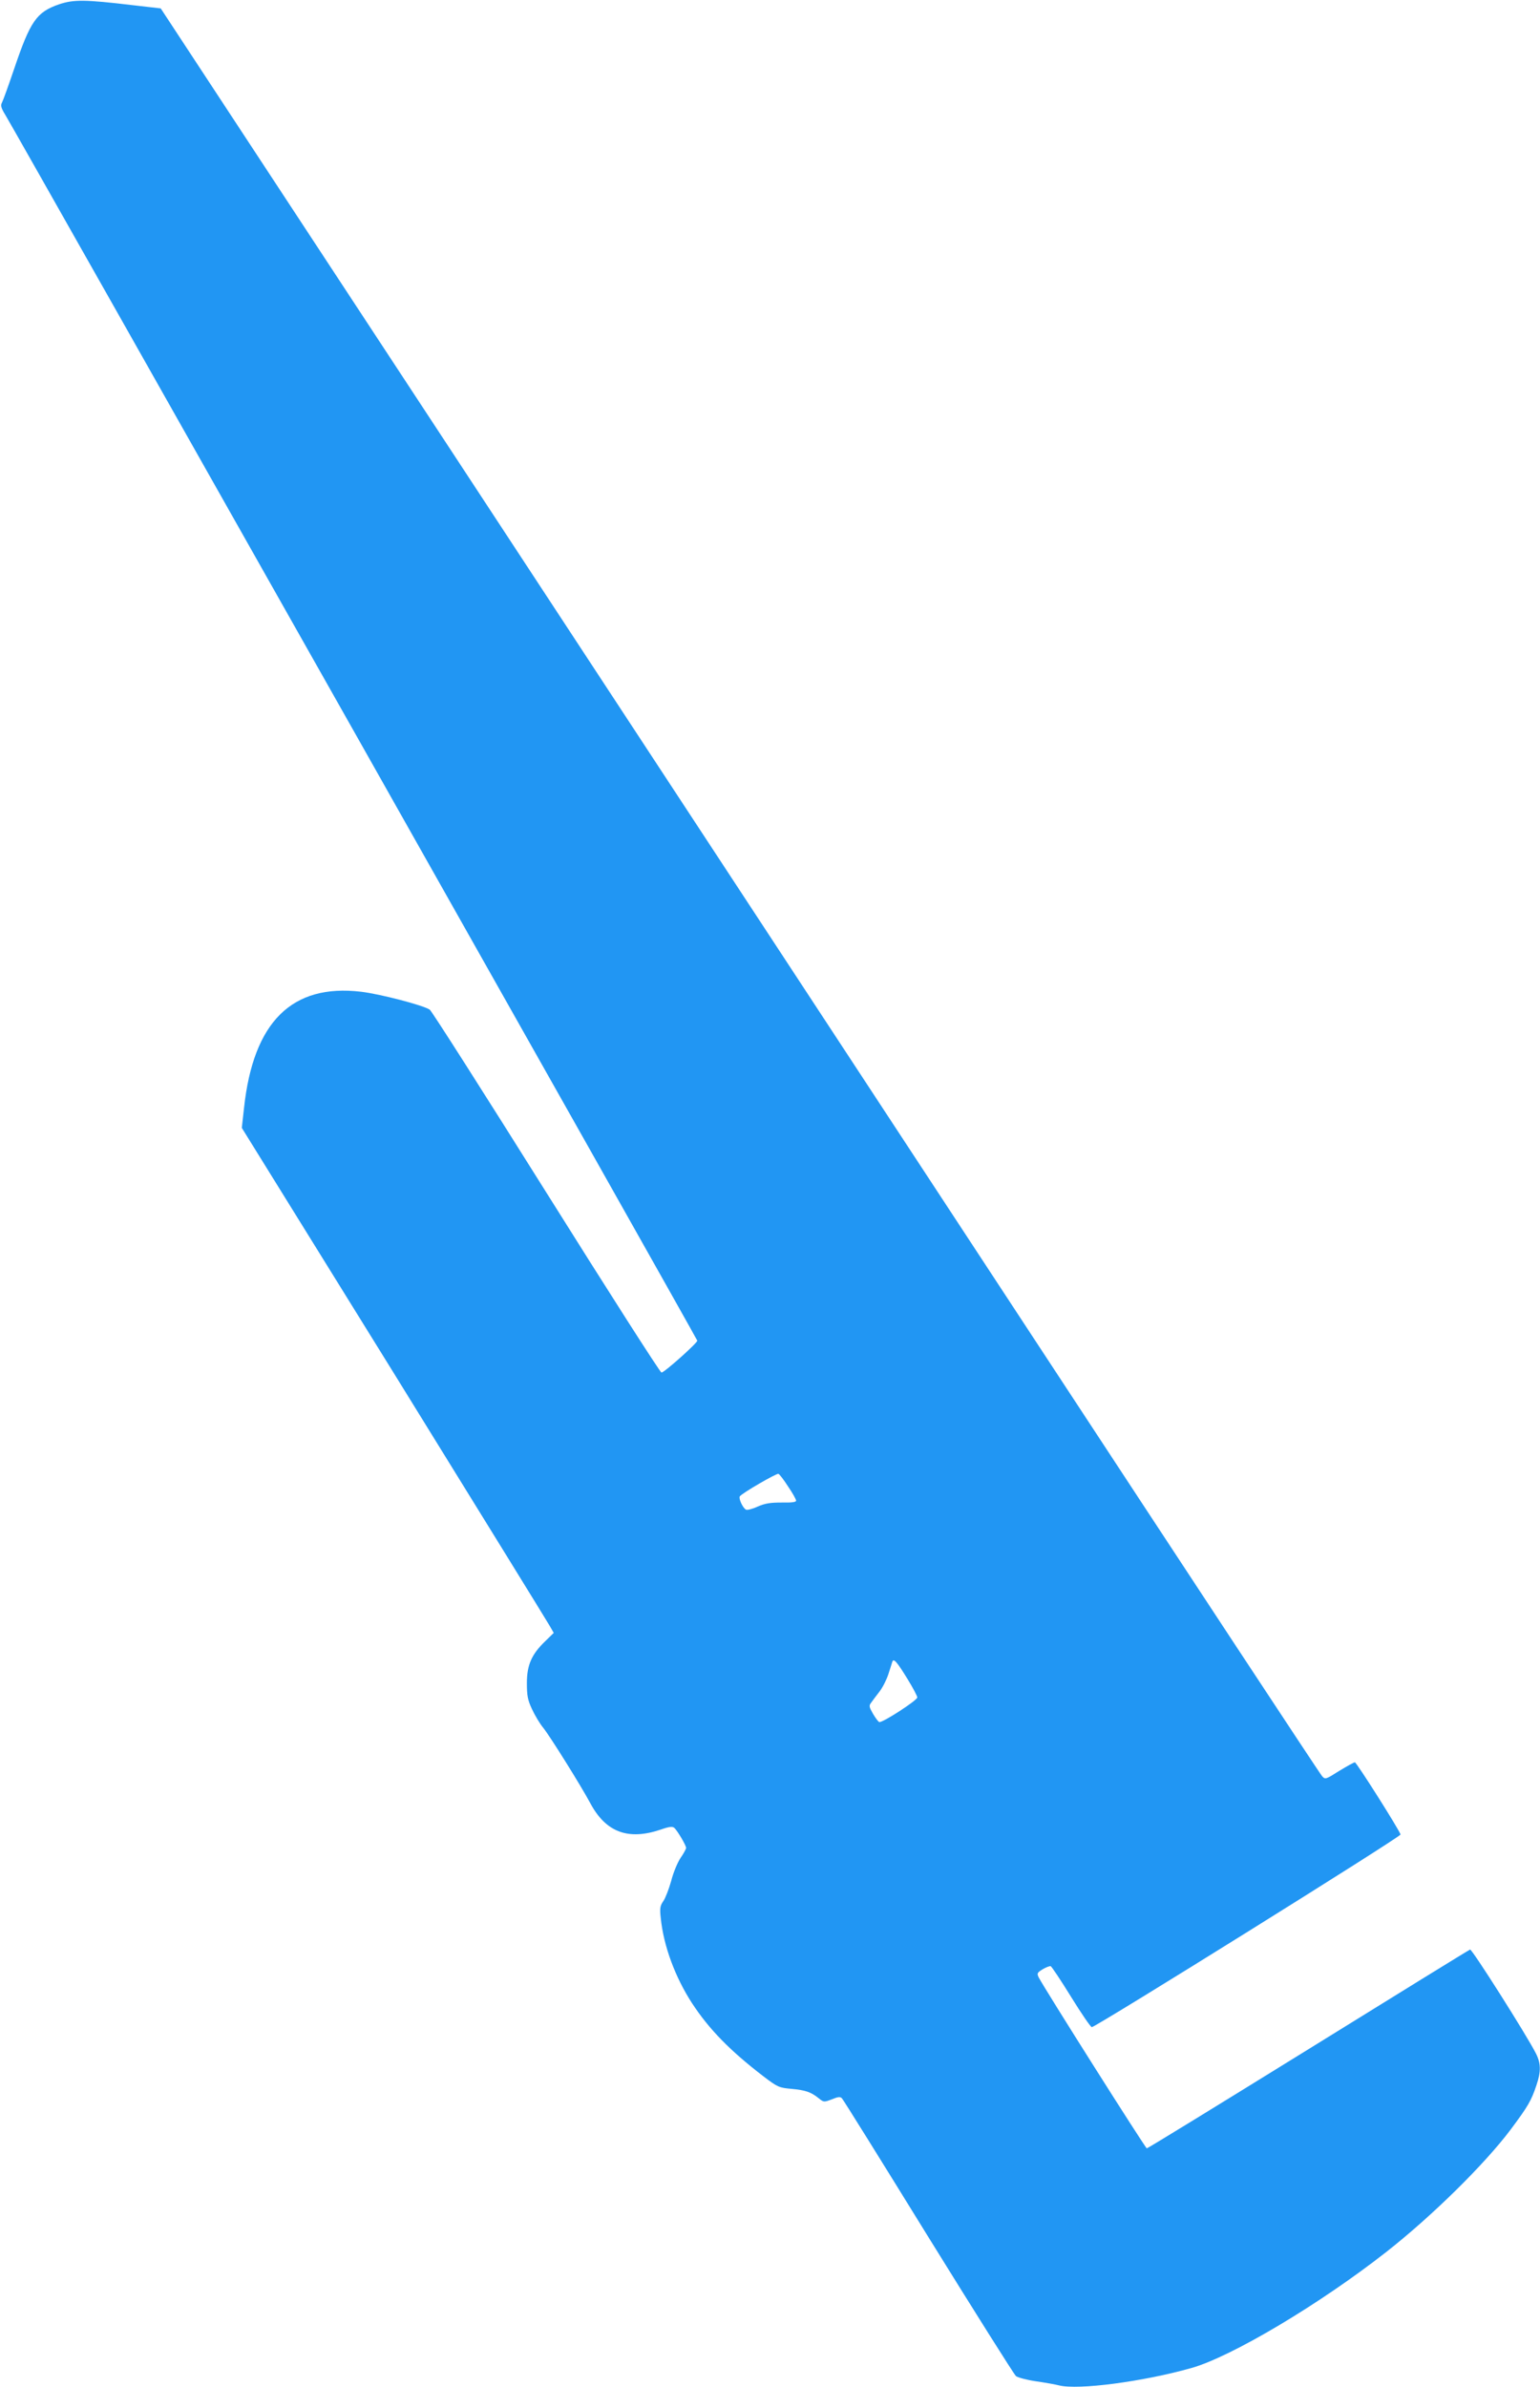 <?xml version="1.0" standalone="no"?>
<!DOCTYPE svg PUBLIC "-//W3C//DTD SVG 20010904//EN"
 "http://www.w3.org/TR/2001/REC-SVG-20010904/DTD/svg10.dtd">
<svg version="1.0" xmlns="http://www.w3.org/2000/svg"
 width="826pt" height="1280pt" viewBox="0 0 826 1280"
 preserveAspectRatio="xMidYMid meet">
<g transform="translate(0,1280) scale(0.1,-0.1)"
fill="#2196f3" stroke="none">
<path d="M317 12777 c-121 -42 -154 -89 -241 -346 -30 -88 -59 -169 -65 -180
-9 -16 -6 -29 18 -68 62 -102 3711 -6564 3711 -6572 0 -13 -177 -171 -192
-171 -7 0 -285 435 -618 966 -333 531 -614 972 -625 980 -36 24 -267 84 -368
96 -371 44 -578 -161 -628 -622 l-12 -108 814 -1313 c447 -723 823 -1332 836
-1355 l23 -40 -46 -45 c-73 -70 -98 -128 -98 -224 0 -66 4 -90 27 -139 15 -33
42 -78 60 -100 36 -44 205 -315 253 -405 84 -157 204 -201 380 -141 42 15 61
17 70 9 16 -13 64 -94 64 -108 0 -5 -13 -30 -30 -54 -16 -24 -39 -79 -50 -123
-12 -43 -31 -92 -42 -108 -17 -24 -20 -38 -14 -91 15 -149 77 -317 168 -457
91 -139 203 -254 383 -392 76 -58 84 -61 150 -67 76 -7 105 -17 147 -51 26
-21 28 -21 70 -5 34 14 45 15 54 5 7 -7 215 -341 463 -743 249 -402 460 -737
470 -746 10 -8 59 -21 107 -28 49 -7 105 -17 124 -22 103 -26 451 20 710 93
216 61 689 343 1045 622 245 192 528 471 667 656 94 126 111 155 139 239 25
74 24 118 -4 172 -50 98 -342 559 -352 555 -6 -2 -397 -243 -868 -535 -472
-292 -861 -531 -866 -531 -7 0 -548 855 -580 917 -10 21 -8 25 21 43 18 11 38
18 43 17 6 -2 55 -76 110 -165 55 -89 105 -162 111 -162 21 0 1659 1021 1656
1033 -7 25 -236 387 -245 387 -5 0 -43 -21 -84 -46 -73 -46 -75 -47 -92 -28
-10 10 -715 1081 -1567 2379 -852 1298 -2249 3426 -3105 4730 l-1557 2370
-148 17 c-260 31 -319 31 -397 5z m3910 -7948 c24 -35 43 -69 43 -76 0 -8 -24
-11 -77 -10 -61 0 -89 -4 -130 -22 -28 -13 -57 -20 -62 -16 -18 10 -40 60 -33
71 11 17 196 124 207 121 6 -2 29 -32 52 -68z m641 -1033 c29 -47 52 -91 52
-98 0 -16 -189 -138 -204 -132 -6 2 -21 23 -34 45 -20 35 -22 43 -10 58 7 10
27 37 45 60 18 23 39 66 48 94 9 29 19 58 21 66 7 21 25 0 82 -93z"/>
</g>
</svg>
